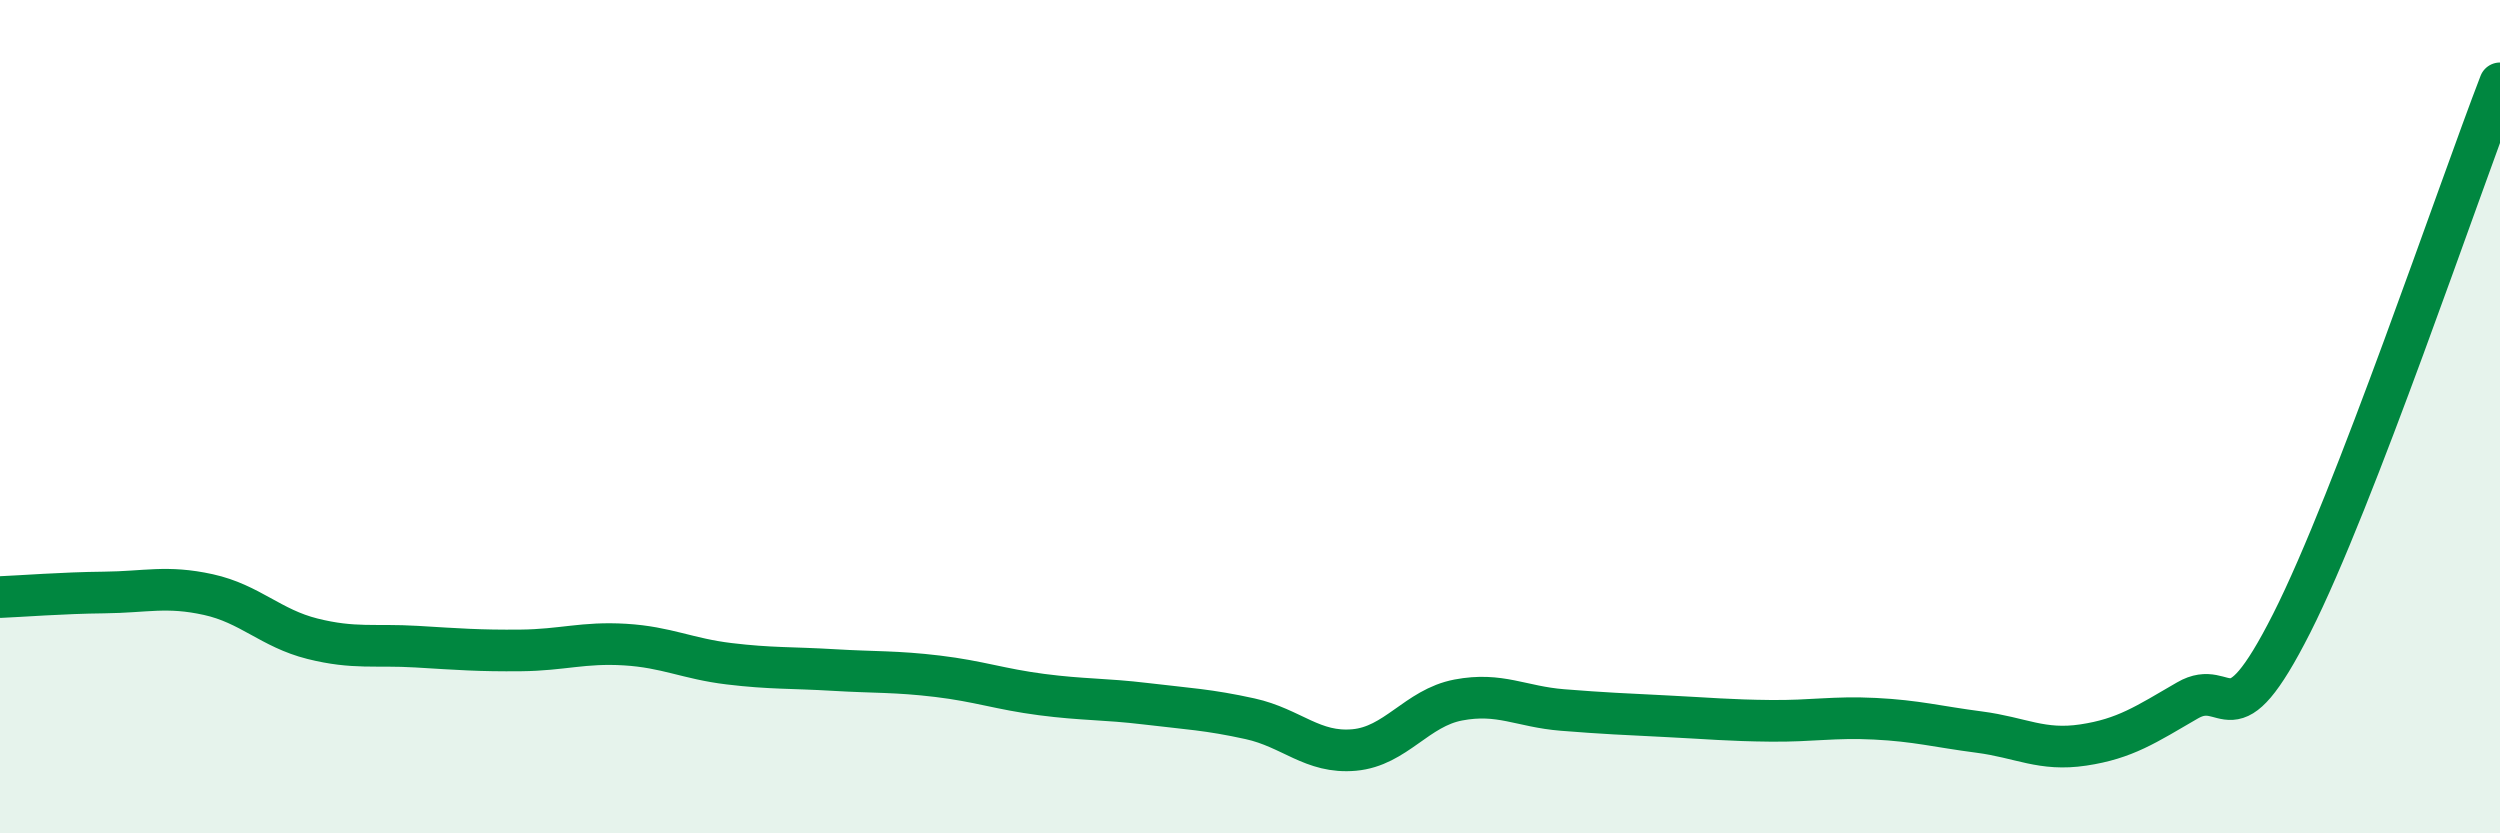 
    <svg width="60" height="20" viewBox="0 0 60 20" xmlns="http://www.w3.org/2000/svg">
      <path
        d="M 0,14.33 C 0.5,14.31 1.5,14.23 2.5,14.22 C 3.5,14.21 4,14.05 5,14.27 C 6,14.49 6.5,15.08 7.5,15.33 C 8.5,15.58 9,15.46 10,15.52 C 11,15.58 11.5,15.62 12.5,15.61 C 13.5,15.6 14,15.41 15,15.47 C 16,15.53 16.5,15.81 17.5,15.93 C 18.5,16.05 19,16.02 20,16.08 C 21,16.14 21.5,16.11 22.5,16.23 C 23.5,16.35 24,16.54 25,16.67 C 26,16.8 26.5,16.77 27.5,16.89 C 28.5,17.01 29,17.03 30,17.25 C 31,17.47 31.5,18.09 32.5,18 C 33.5,17.91 34,16.99 35,16.8 C 36,16.61 36.5,16.96 37.5,17.04 C 38.5,17.12 39,17.14 40,17.19 C 41,17.24 41.5,17.29 42.5,17.3 C 43.5,17.31 44,17.2 45,17.25 C 46,17.3 46.5,17.44 47.5,17.57 C 48.5,17.7 49,18.03 50,17.88 C 51,17.73 51.5,17.39 52.5,16.81 C 53.5,16.23 53.5,17.92 55,14.96 C 56.5,12 59,4.59 60,2L60 20L0 20Z"
        fill="#008740"
        opacity="0.1"
        stroke-linecap="round"
        stroke-linejoin="round"
      />
      <path
        d="M 0,14.33 C 0.5,14.31 1.5,14.23 2.5,14.22 C 3.5,14.21 4,14.05 5,14.27 C 6,14.49 6.5,15.08 7.5,15.33 C 8.5,15.58 9,15.46 10,15.52 C 11,15.58 11.5,15.62 12.5,15.61 C 13.5,15.6 14,15.41 15,15.47 C 16,15.53 16.5,15.81 17.5,15.93 C 18.5,16.05 19,16.02 20,16.08 C 21,16.14 21.5,16.11 22.5,16.23 C 23.5,16.35 24,16.54 25,16.67 C 26,16.8 26.5,16.77 27.5,16.89 C 28.5,17.01 29,17.03 30,17.25 C 31,17.47 31.5,18.09 32.5,18 C 33.5,17.91 34,16.99 35,16.8 C 36,16.61 36.5,16.96 37.5,17.04 C 38.5,17.12 39,17.14 40,17.19 C 41,17.24 41.5,17.29 42.5,17.3 C 43.5,17.31 44,17.2 45,17.25 C 46,17.3 46.5,17.44 47.5,17.57 C 48.5,17.7 49,18.03 50,17.88 C 51,17.73 51.5,17.39 52.5,16.81 C 53.5,16.23 53.5,17.92 55,14.96 C 56.5,12 59,4.59 60,2"
        stroke="#008740"
        stroke-width="1"
        fill="none"
        stroke-linecap="round"
        stroke-linejoin="round"
      />
    </svg>
  